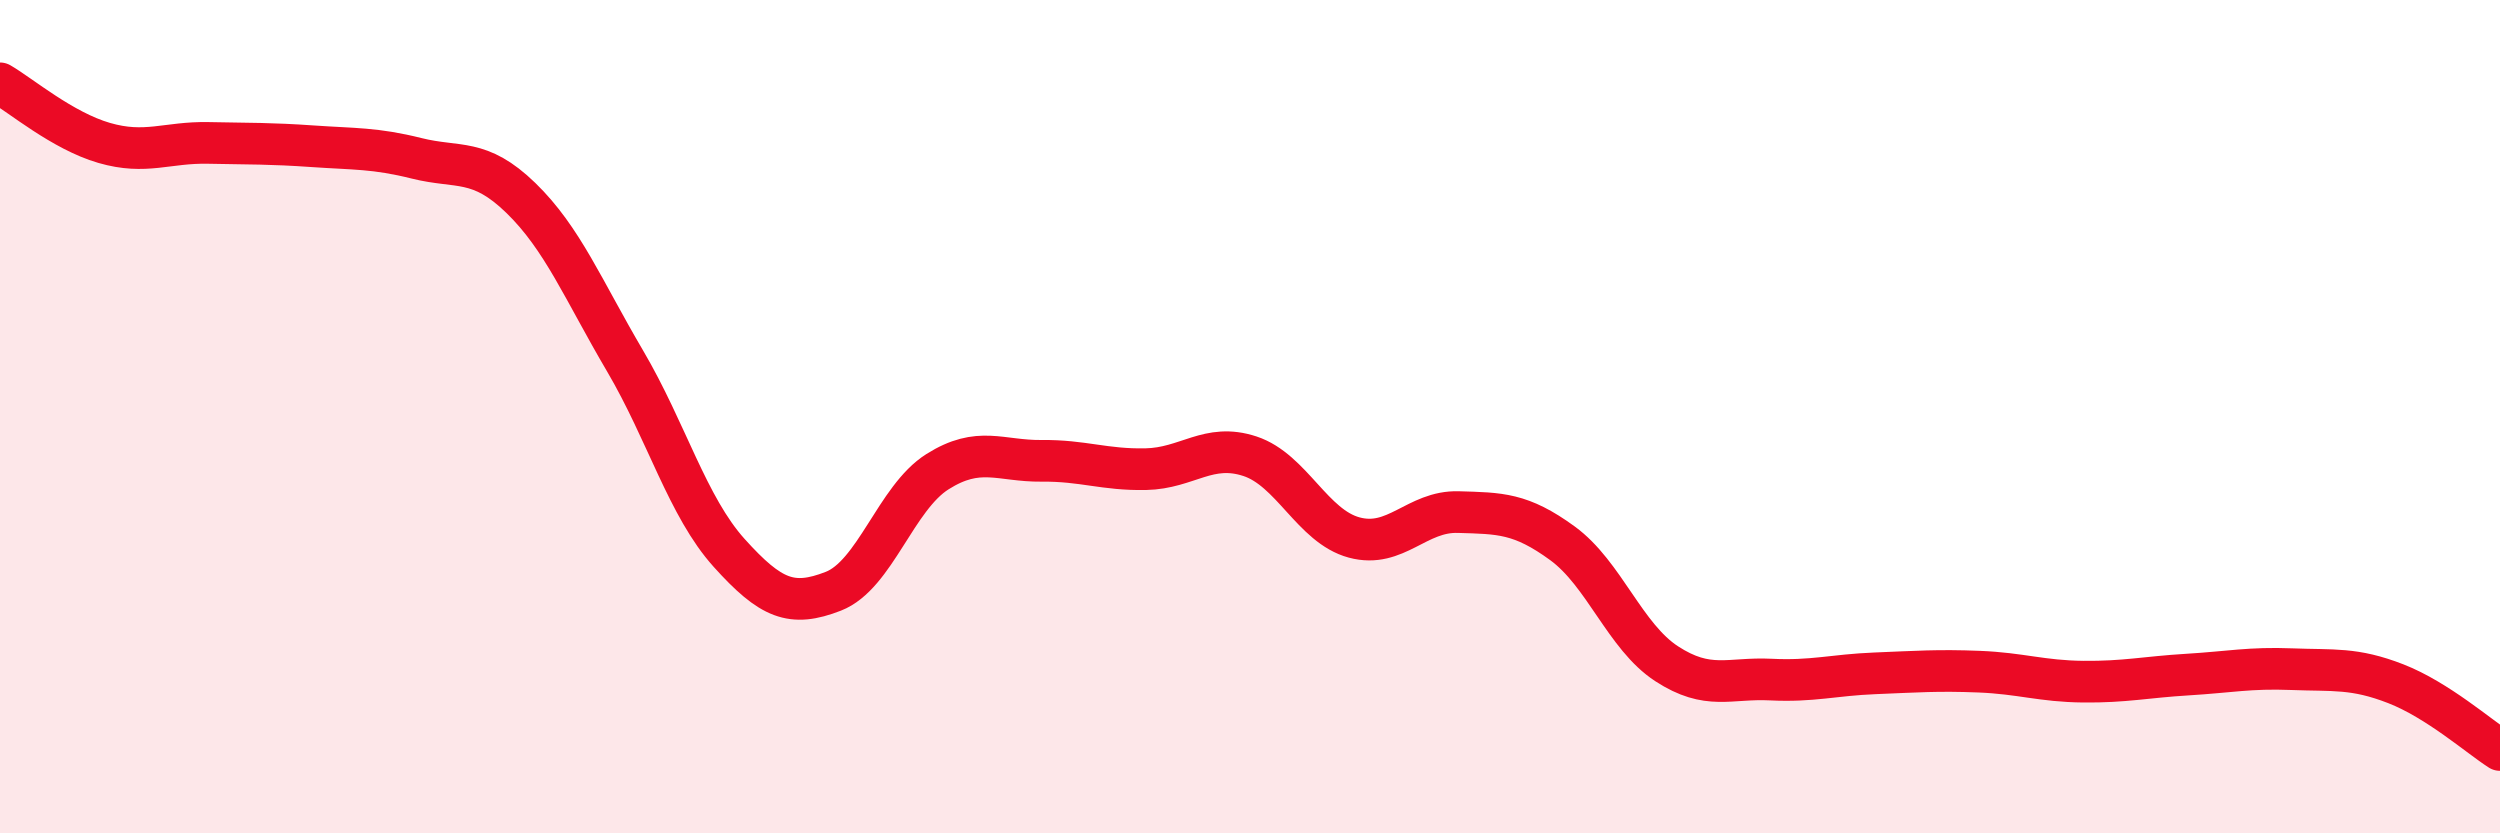 
    <svg width="60" height="20" viewBox="0 0 60 20" xmlns="http://www.w3.org/2000/svg">
      <path
        d="M 0,2 C 0.5,2.29 1.5,3.14 2.5,3.43 C 3.5,3.72 4,3.41 5,3.43 C 6,3.45 6.5,3.44 7.5,3.51 C 8.5,3.58 9,3.55 10,3.8 C 11,4.05 11.5,3.78 12.5,4.75 C 13.5,5.72 14,6.96 15,8.66 C 16,10.36 16.5,12.16 17.5,13.27 C 18.5,14.38 19,14.58 20,14.19 C 21,13.8 21.5,11.95 22.5,11.32 C 23.5,10.69 24,11.07 25,11.06 C 26,11.05 26.5,11.28 27.5,11.26 C 28.5,11.24 29,10.62 30,10.95 C 31,11.28 31.5,12.63 32.5,12.9 C 33.5,13.17 34,12.26 35,12.29 C 36,12.32 36.5,12.31 37.5,13.04 C 38.5,13.77 39,15.28 40,15.93 C 41,16.58 41.5,16.26 42.5,16.31 C 43.5,16.36 44,16.2 45,16.16 C 46,16.12 46.5,16.08 47.5,16.12 C 48.5,16.16 49,16.35 50,16.36 C 51,16.37 51.5,16.25 52.5,16.19 C 53.5,16.13 54,16.02 55,16.06 C 56,16.1 56.5,16.02 57.5,16.41 C 58.5,16.8 59.5,17.68 60,18L60 20L0 20Z"
        fill="#EB0A25"
        opacity="0.1"
        stroke-linecap="round"
        stroke-linejoin="round"
      />
      <path
        d="M 0,2 C 0.5,2.29 1.5,3.14 2.5,3.43 C 3.5,3.72 4,3.41 5,3.43 C 6,3.45 6.5,3.44 7.5,3.51 C 8.5,3.58 9,3.55 10,3.8 C 11,4.05 11.5,3.78 12.5,4.75 C 13.5,5.72 14,6.96 15,8.66 C 16,10.36 16.5,12.16 17.5,13.27 C 18.5,14.38 19,14.58 20,14.19 C 21,13.8 21.5,11.95 22.5,11.32 C 23.5,10.69 24,11.07 25,11.06 C 26,11.05 26.5,11.28 27.5,11.26 C 28.5,11.24 29,10.62 30,10.95 C 31,11.28 31.5,12.63 32.5,12.9 C 33.5,13.17 34,12.26 35,12.29 C 36,12.32 36.5,12.31 37.5,13.04 C 38.5,13.77 39,15.28 40,15.93 C 41,16.58 41.5,16.26 42.5,16.31 C 43.5,16.36 44,16.2 45,16.16 C 46,16.12 46.5,16.08 47.5,16.12 C 48.5,16.16 49,16.35 50,16.36 C 51,16.37 51.5,16.25 52.5,16.19 C 53.5,16.13 54,16.02 55,16.06 C 56,16.1 56.5,16.02 57.5,16.41 C 58.5,16.8 59.5,17.68 60,18"
        stroke="#EB0A25"
        stroke-width="1"
        fill="none"
        stroke-linecap="round"
        stroke-linejoin="round"
      />
    </svg>
  